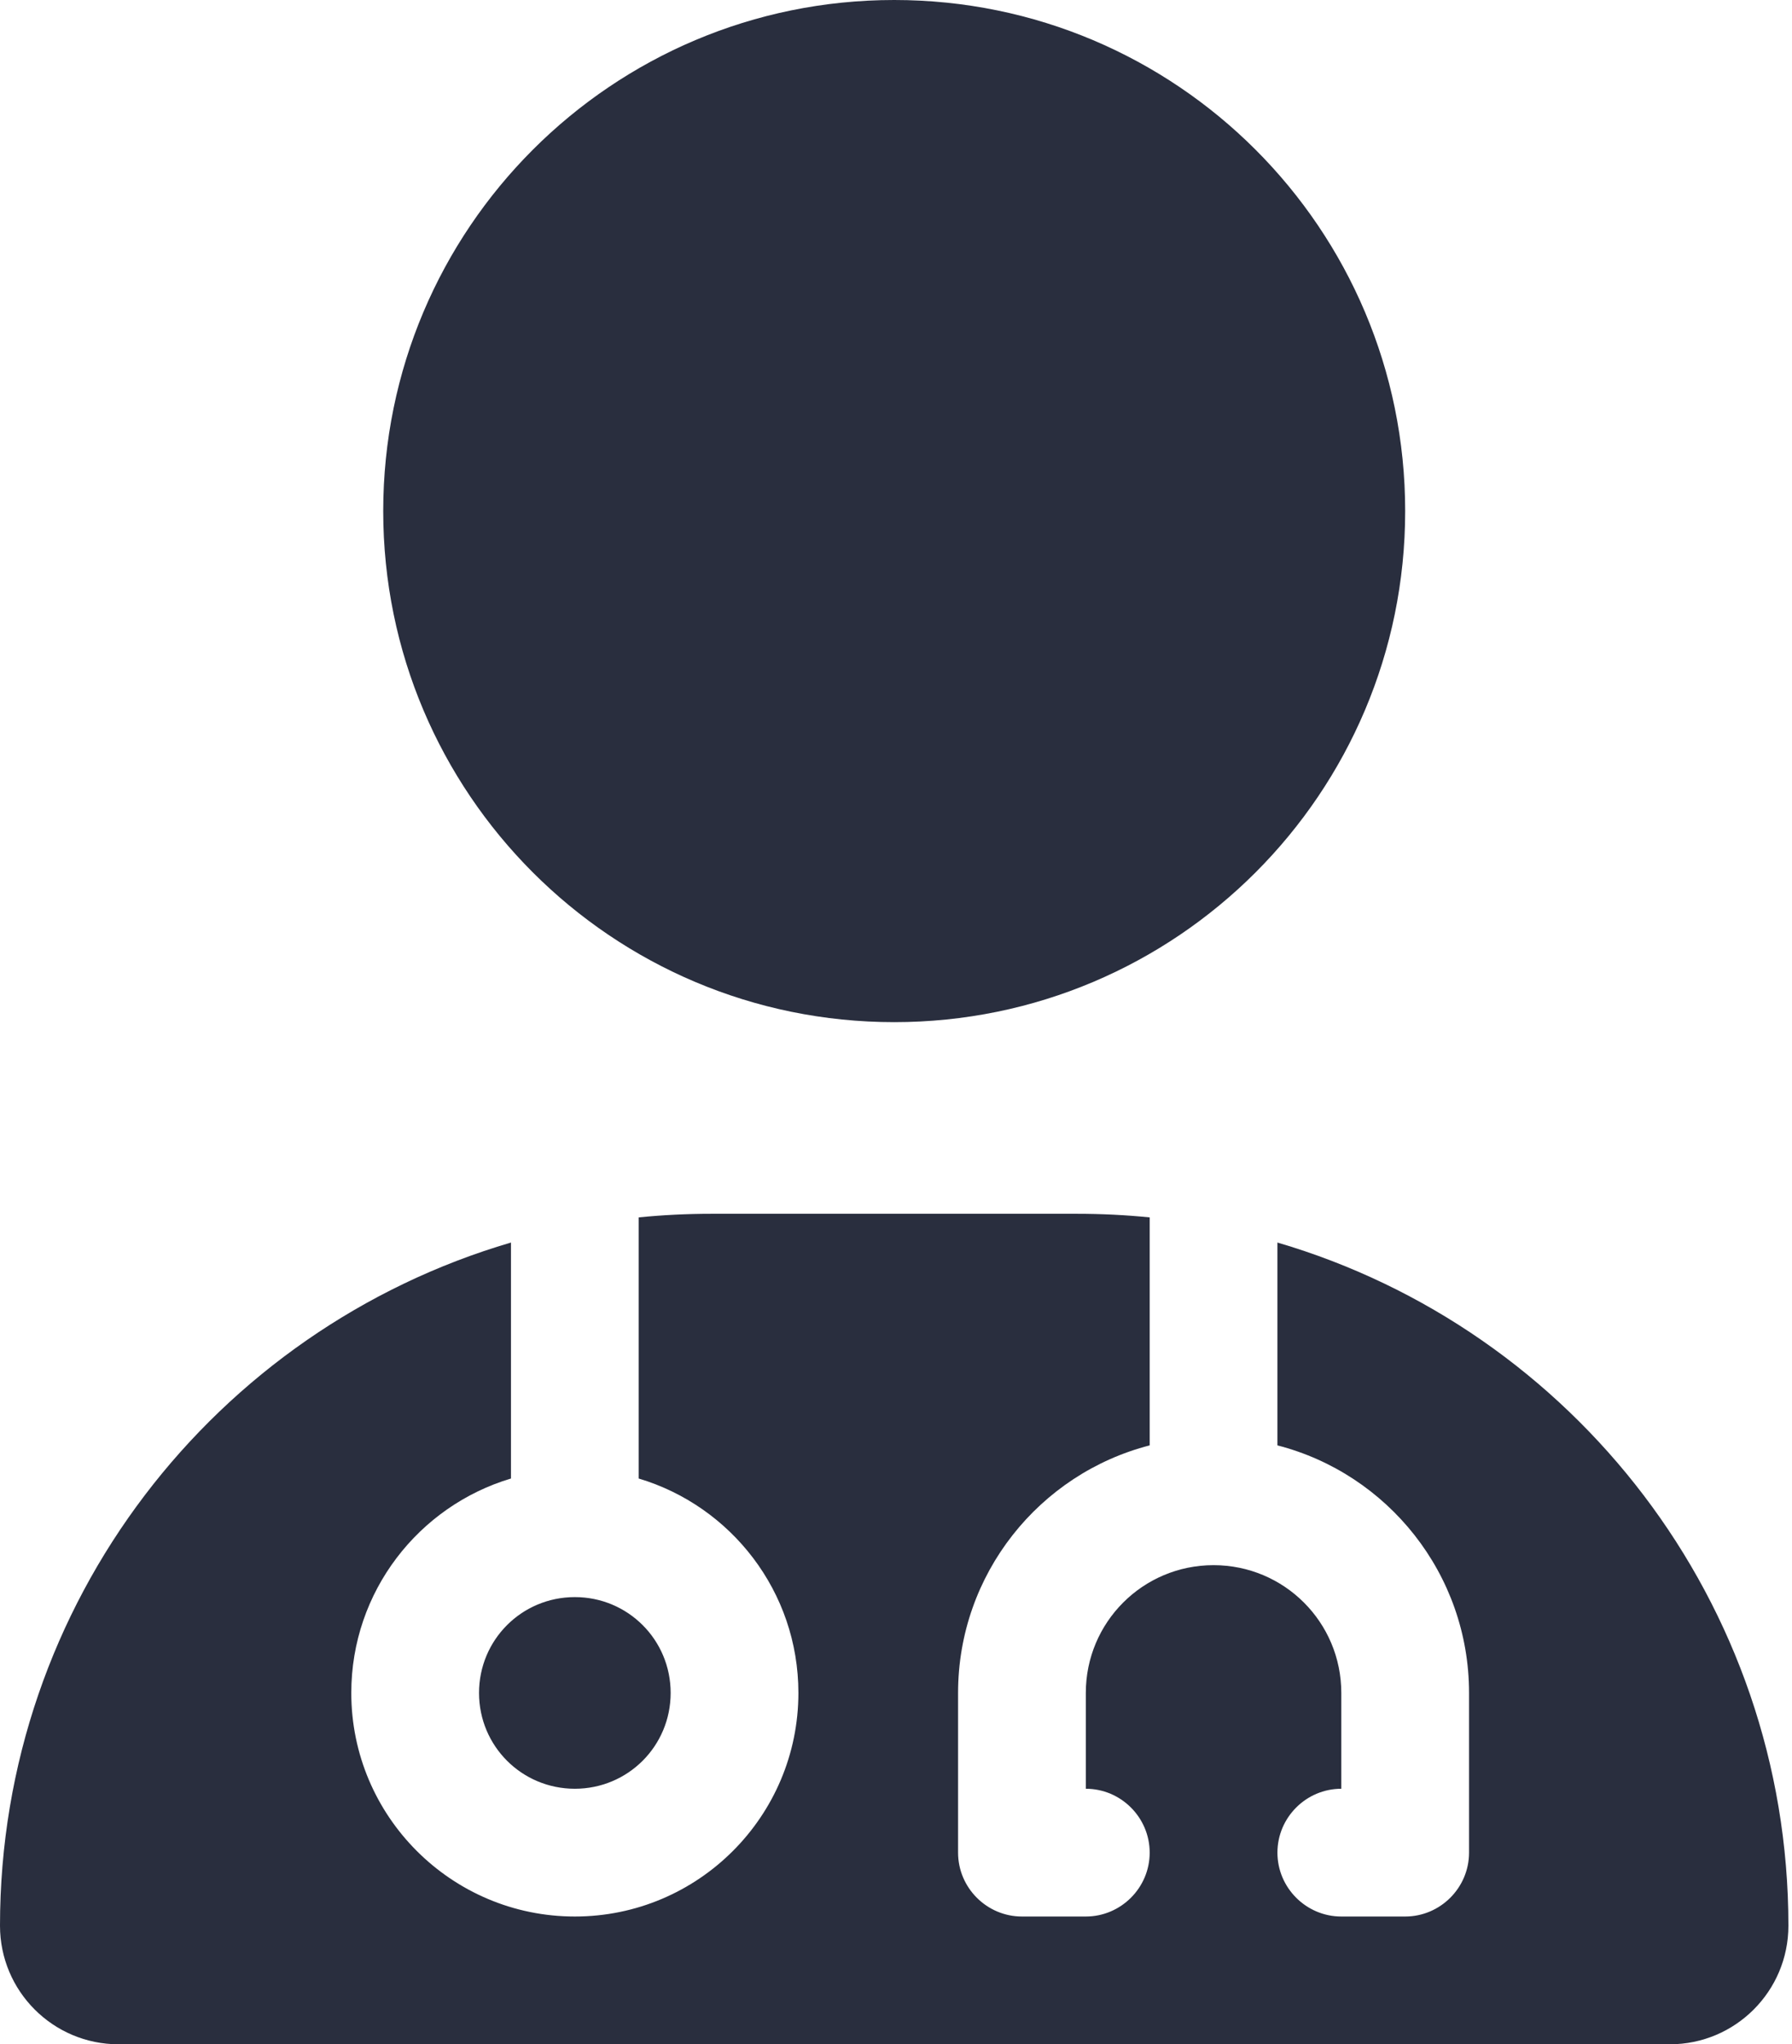 <svg width="249" height="284" viewBox="0 0 249 284" fill="none" xmlns="http://www.w3.org/2000/svg">
<g clip-path="url(#clip0_116_15)">
<path d="M124.25 142C163.466 142 195.25 110.216 195.25 71C195.25 31.784 163.466 0 124.25 0C85.034 0 53.25 31.784 53.25 71C53.25 110.216 85.034 142 124.25 142ZM71 172.619C29.953 184.655 0 222.596 0 267.526C0 276.623 7.377 284 16.474 284H232.026C241.123 284 248.5 276.623 248.5 267.526C248.5 222.596 218.547 184.655 177.5 172.619V200.797C192.809 204.735 204.125 218.658 204.125 235.188V257.375C204.125 262.256 200.131 266.25 195.25 266.25H186.375C181.494 266.25 177.5 262.256 177.5 257.375C177.5 252.494 181.494 248.5 186.375 248.5V235.188C186.375 225.37 178.443 217.438 168.625 217.438C158.807 217.438 150.875 225.37 150.875 235.188V248.5C155.756 248.5 159.75 252.494 159.75 257.375C159.75 262.256 155.756 266.25 150.875 266.25H142C137.119 266.25 133.125 262.256 133.125 257.375V235.188C133.125 218.658 144.441 204.735 159.75 200.797V169.124C156.422 168.791 153.038 168.625 149.599 168.625H98.901C95.462 168.625 92.078 168.791 88.75 169.124V205.401C101.563 209.228 110.938 221.098 110.938 235.188C110.938 252.327 97.015 266.25 79.875 266.25C62.735 266.25 48.812 252.327 48.812 235.188C48.812 221.098 58.187 209.228 71 205.401V172.619ZM79.875 248.5C87.252 248.5 93.188 242.565 93.188 235.188C93.188 227.81 87.252 221.875 79.875 221.875C72.498 221.875 66.562 227.81 66.562 235.188C66.562 242.565 72.498 248.5 79.875 248.5Z" fill="#292E3E"/>
</g>
<defs>
<clipPath id="clip0_116_15">
<rect width="248.5" height="284" fill="white"/>
</clipPath>
</defs>
</svg>
